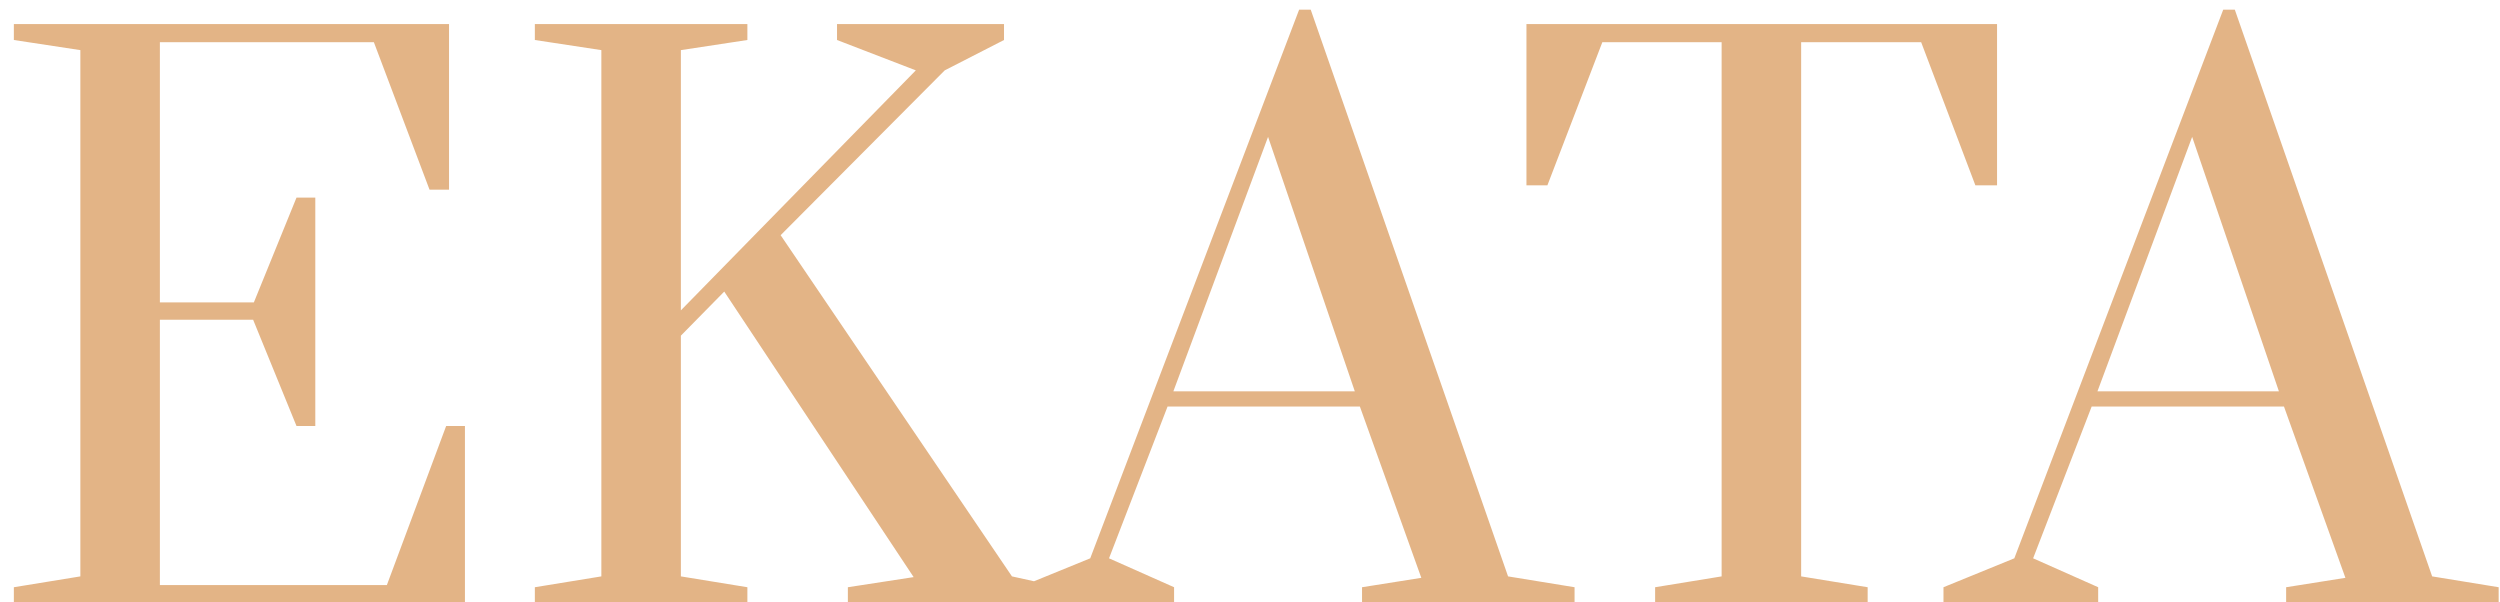 <?xml version="1.0" encoding="UTF-8"?>
<svg xmlns="http://www.w3.org/2000/svg" width="166" height="40" viewBox="0 0 166 40" fill="none">
  <path d="M0.92 40V38.992L5.336 38.272V3.328L0.92 2.656V1.6H29.816V12.592H28.52L24.824 2.8H10.616V20.08H16.856L19.688 13.12H20.936V28.288H19.688L16.808 21.232H10.616V38.848H25.688L29.624 28.288H30.872V40H0.92ZM35.514 40V38.992L39.93 38.272V3.328L35.514 2.656V1.6H49.626V2.656L45.21 3.328V20.608L60.81 4.672L55.578 2.656V1.6H66.666V2.656L62.73 4.672L51.834 15.616L67.194 38.272L70.458 38.992V40H56.298V38.992L60.666 38.32L48.09 19.36L45.21 22.288V38.272L49.626 38.992V40H35.514ZM67.687 40V38.992L72.391 37.072L86.263 0.64H87.031L100.135 38.272L104.551 38.992V40H90.439V38.992L94.375 38.368L90.295 26.992H77.527L73.639 37.072L77.959 38.992V40H67.687ZM77.911 25.984H89.959L84.199 9.088L77.911 25.984ZM109.9 40V38.992L114.316 38.272V2.8H106.396L102.748 12.304H101.356V1.6H132.604V12.304H131.164L127.564 2.8H119.596V38.272L124.012 38.992V40H109.9ZM129.047 40V38.992L133.751 37.072L147.623 0.64H148.391L161.495 38.272L165.911 38.992V40H151.799V38.992L155.735 38.368L151.655 26.992H138.887L134.999 37.072L139.319 38.992V40H129.047ZM139.271 25.984H151.319L145.559 9.088L139.271 25.984Z" fill="#E3B486"></path>
</svg>
